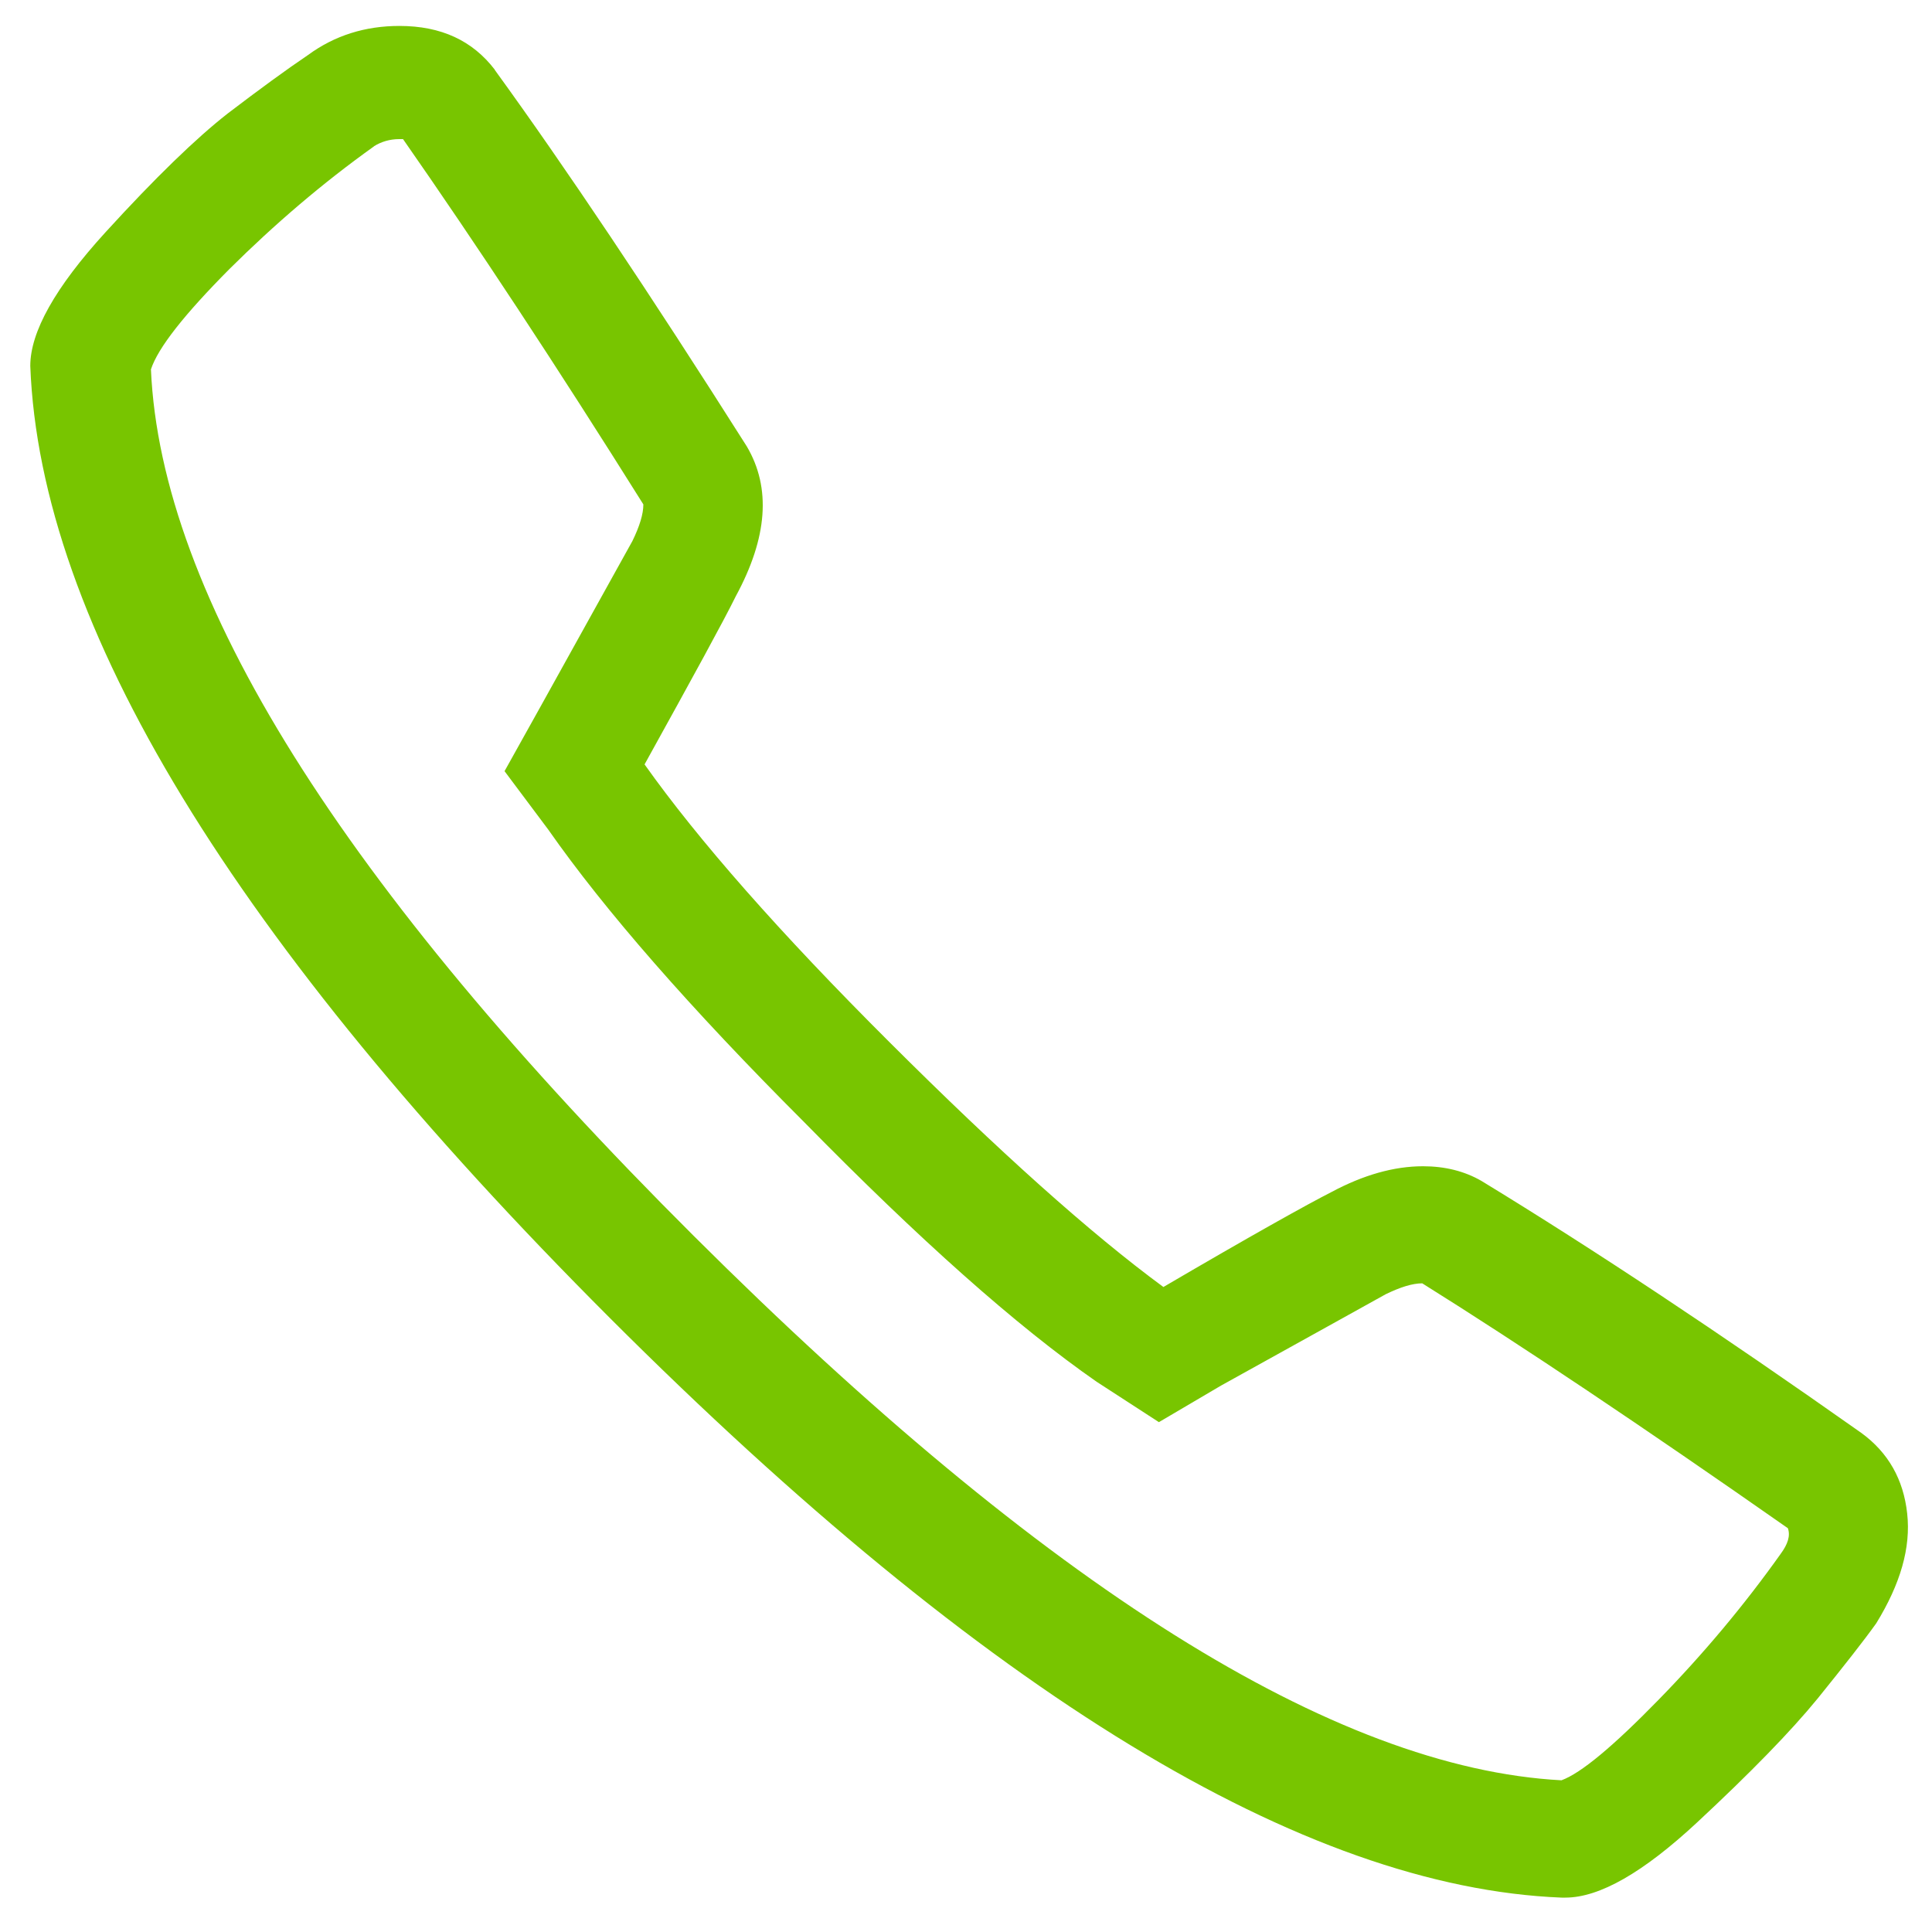 <?xml version="1.0" encoding="UTF-8"?> <svg xmlns="http://www.w3.org/2000/svg" width="40" height="40" viewBox="0 0 40 40" fill="none"> <g clip-path="url(#clip0_16_73)"> <path d="M10.242 1.445C11.704 3.46 13.446 6.062 15.461 9.241C15.969 10.101 15.891 11.131 15.235 12.342C14.985 12.85 14.352 14.006 13.345 15.826C14.454 17.389 16.142 19.31 18.415 21.576C20.687 23.843 22.579 25.538 24.087 26.646C25.9 25.584 27.064 24.935 27.572 24.677C28.229 24.326 28.861 24.146 29.462 24.146C29.916 24.146 30.322 24.247 30.674 24.451C32.994 25.865 35.619 27.608 38.541 29.67C39.096 30.076 39.409 30.631 39.486 31.334C39.565 32.045 39.345 32.795 38.846 33.608C38.596 33.959 38.19 34.475 37.635 35.163C37.08 35.843 36.244 36.701 35.135 37.733C34.026 38.764 33.119 39.288 32.409 39.288H32.33C26.994 39.076 20.416 35.076 12.627 27.288C4.831 19.49 0.83 12.92 0.627 7.576C0.627 6.872 1.142 5.951 2.182 4.811C3.214 3.679 4.065 2.857 4.714 2.35C5.37 1.85 5.925 1.444 6.377 1.139C6.932 0.732 7.565 0.537 8.269 0.537C9.136 0.537 9.784 0.842 10.245 1.444L10.242 1.445ZM7.742 3.031C6.68 3.789 5.687 4.64 4.75 5.57C3.82 6.507 3.274 7.195 3.125 7.647C3.329 12.342 7.07 18.319 14.36 25.585C21.65 32.851 27.641 36.609 32.329 36.859C32.735 36.71 33.399 36.155 34.336 35.195C35.274 34.235 36.117 33.226 36.867 32.171C37.016 31.968 37.071 31.796 37.016 31.64C33.992 29.523 31.469 27.835 29.446 26.57C29.242 26.57 28.992 26.649 28.689 26.796C28.235 27.046 27.102 27.679 25.282 28.686L23.994 29.444L22.705 28.608C21.041 27.451 19.025 25.654 16.65 23.233C14.282 20.865 12.517 18.843 11.352 17.177L10.446 15.966L11.204 14.606C12.211 12.794 12.845 11.652 13.094 11.2C13.242 10.895 13.32 10.645 13.32 10.443C11.522 7.575 9.859 5.051 8.344 2.88H8.265C8.07 2.88 7.89 2.935 7.741 3.029L7.742 3.031Z" fill="#78C500"></path> </g> <defs> <clipPath id="clip0_16_73"> <rect width="40" height="40" fill="white"></rect> </clipPath> </defs> </svg> 